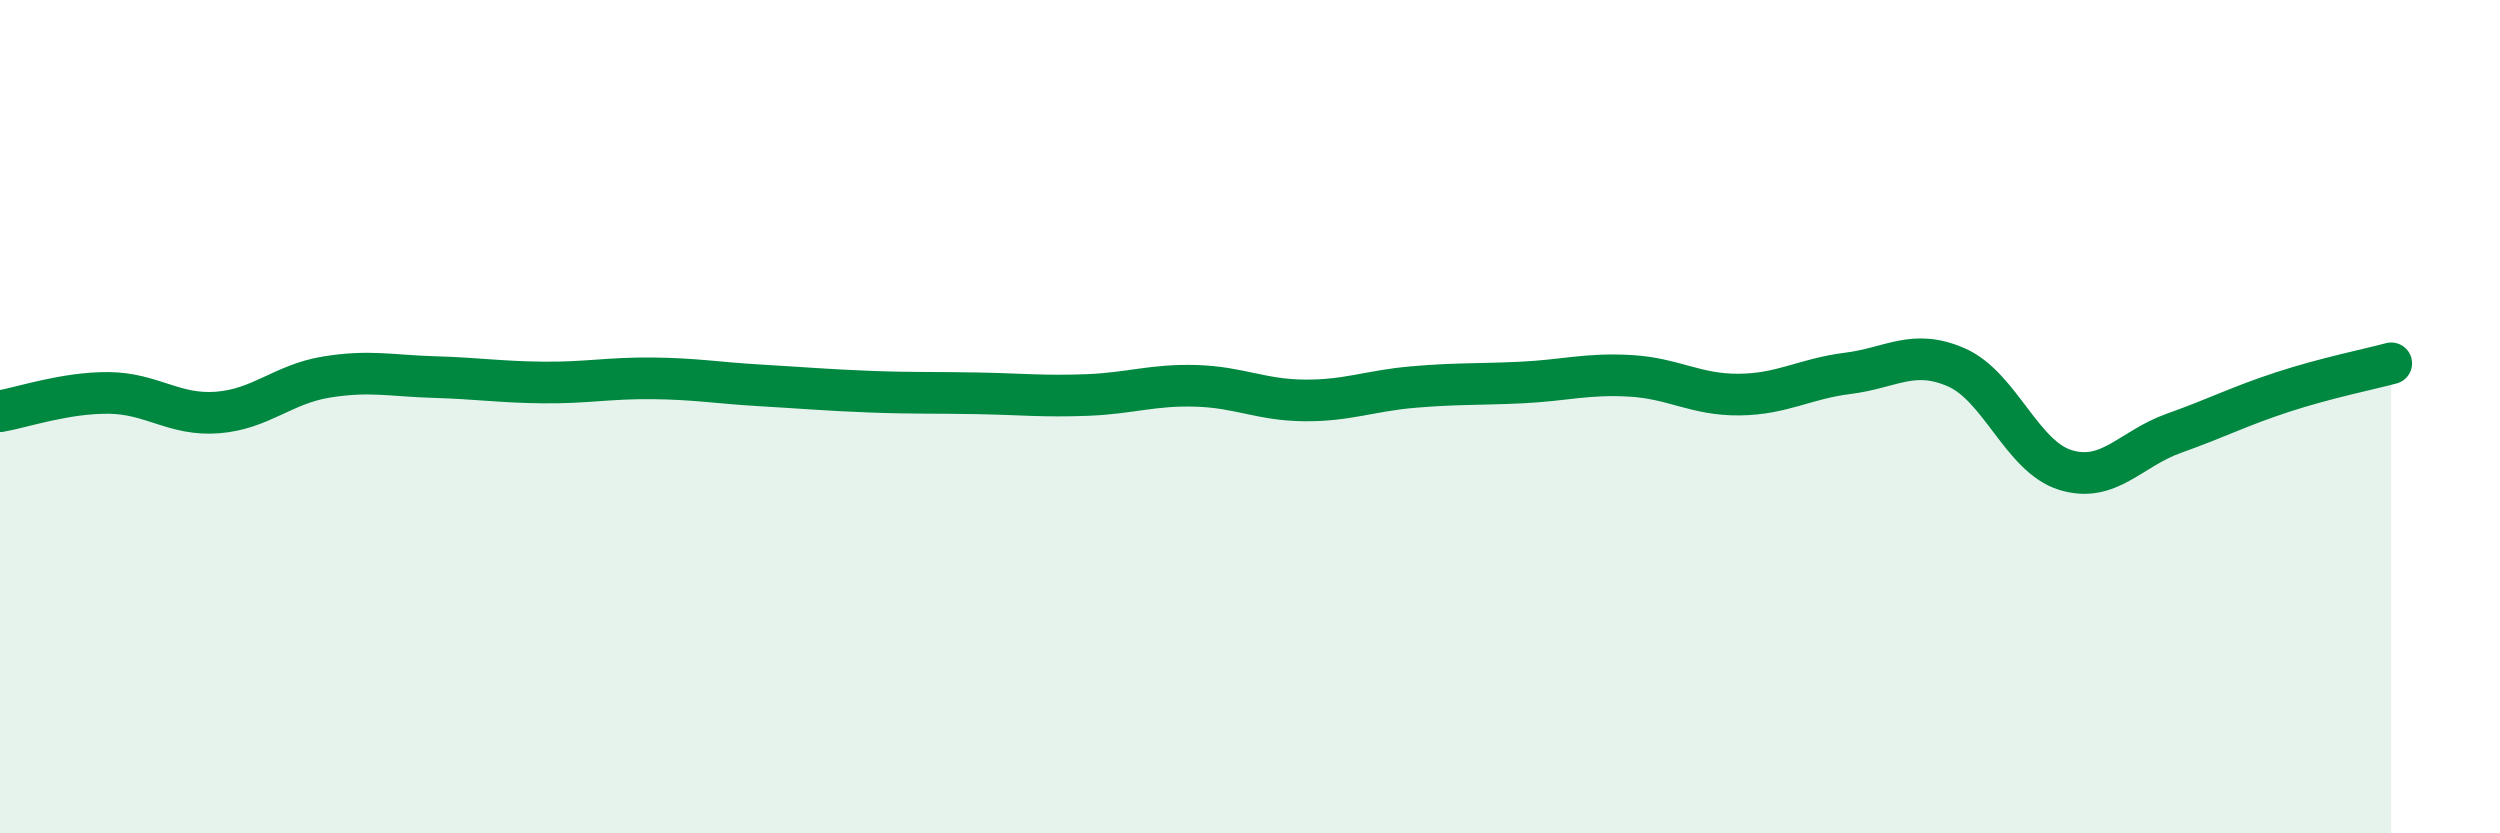 
    <svg width="60" height="20" viewBox="0 0 60 20" xmlns="http://www.w3.org/2000/svg">
      <path
        d="M 0,9.87 C 0.52,9.78 1.57,9.42 2.61,9.43 C 3.65,9.44 4.18,9.98 5.22,9.9 C 6.26,9.82 6.79,9.22 7.83,9.05 C 8.87,8.88 9.39,9.02 10.43,9.05 C 11.47,9.08 12,9.17 13.04,9.18 C 14.08,9.19 14.61,9.07 15.65,9.08 C 16.69,9.09 17.22,9.19 18.26,9.25 C 19.3,9.31 19.83,9.36 20.87,9.4 C 21.91,9.44 22.44,9.42 23.48,9.44 C 24.52,9.46 25.05,9.52 26.09,9.48 C 27.13,9.44 27.66,9.23 28.7,9.26 C 29.74,9.29 30.26,9.6 31.3,9.61 C 32.34,9.62 32.87,9.38 33.91,9.29 C 34.95,9.2 35.48,9.23 36.52,9.18 C 37.56,9.13 38.09,8.96 39.13,9.02 C 40.17,9.08 40.7,9.48 41.74,9.47 C 42.78,9.46 43.31,9.09 44.35,8.96 C 45.39,8.83 45.92,8.36 46.96,8.82 C 48,9.28 48.53,10.96 49.57,11.28 C 50.61,11.6 51.13,10.77 52.17,10.4 C 53.21,10.03 53.74,9.75 54.78,9.41 C 55.82,9.07 56.87,8.86 57.39,8.72L57.39 20L0 20Z"
        fill="#008740"
        opacity="0.1"
        stroke-linecap="round"
        stroke-linejoin="round"
      />
      <path
        d="M 0,9.87 C 0.52,9.78 1.57,9.42 2.61,9.43 C 3.65,9.44 4.18,9.98 5.22,9.9 C 6.26,9.82 6.79,9.22 7.83,9.05 C 8.87,8.88 9.39,9.02 10.43,9.05 C 11.47,9.08 12,9.17 13.04,9.18 C 14.08,9.19 14.61,9.07 15.65,9.08 C 16.69,9.09 17.22,9.19 18.26,9.25 C 19.3,9.31 19.83,9.36 20.87,9.4 C 21.91,9.44 22.44,9.42 23.48,9.44 C 24.52,9.46 25.05,9.52 26.09,9.48 C 27.13,9.44 27.66,9.23 28.7,9.26 C 29.74,9.29 30.26,9.6 31.3,9.61 C 32.34,9.62 32.87,9.38 33.91,9.29 C 34.95,9.2 35.48,9.23 36.52,9.18 C 37.56,9.13 38.09,8.96 39.13,9.02 C 40.17,9.08 40.7,9.48 41.74,9.47 C 42.78,9.46 43.31,9.09 44.35,8.96 C 45.39,8.83 45.92,8.36 46.96,8.82 C 48,9.28 48.53,10.96 49.57,11.28 C 50.61,11.6 51.13,10.77 52.17,10.4 C 53.21,10.03 53.74,9.75 54.78,9.41 C 55.82,9.07 56.87,8.86 57.39,8.72"
        stroke="#008740"
        stroke-width="1"
        fill="none"
        stroke-linecap="round"
        stroke-linejoin="round"
      />
    </svg>
  